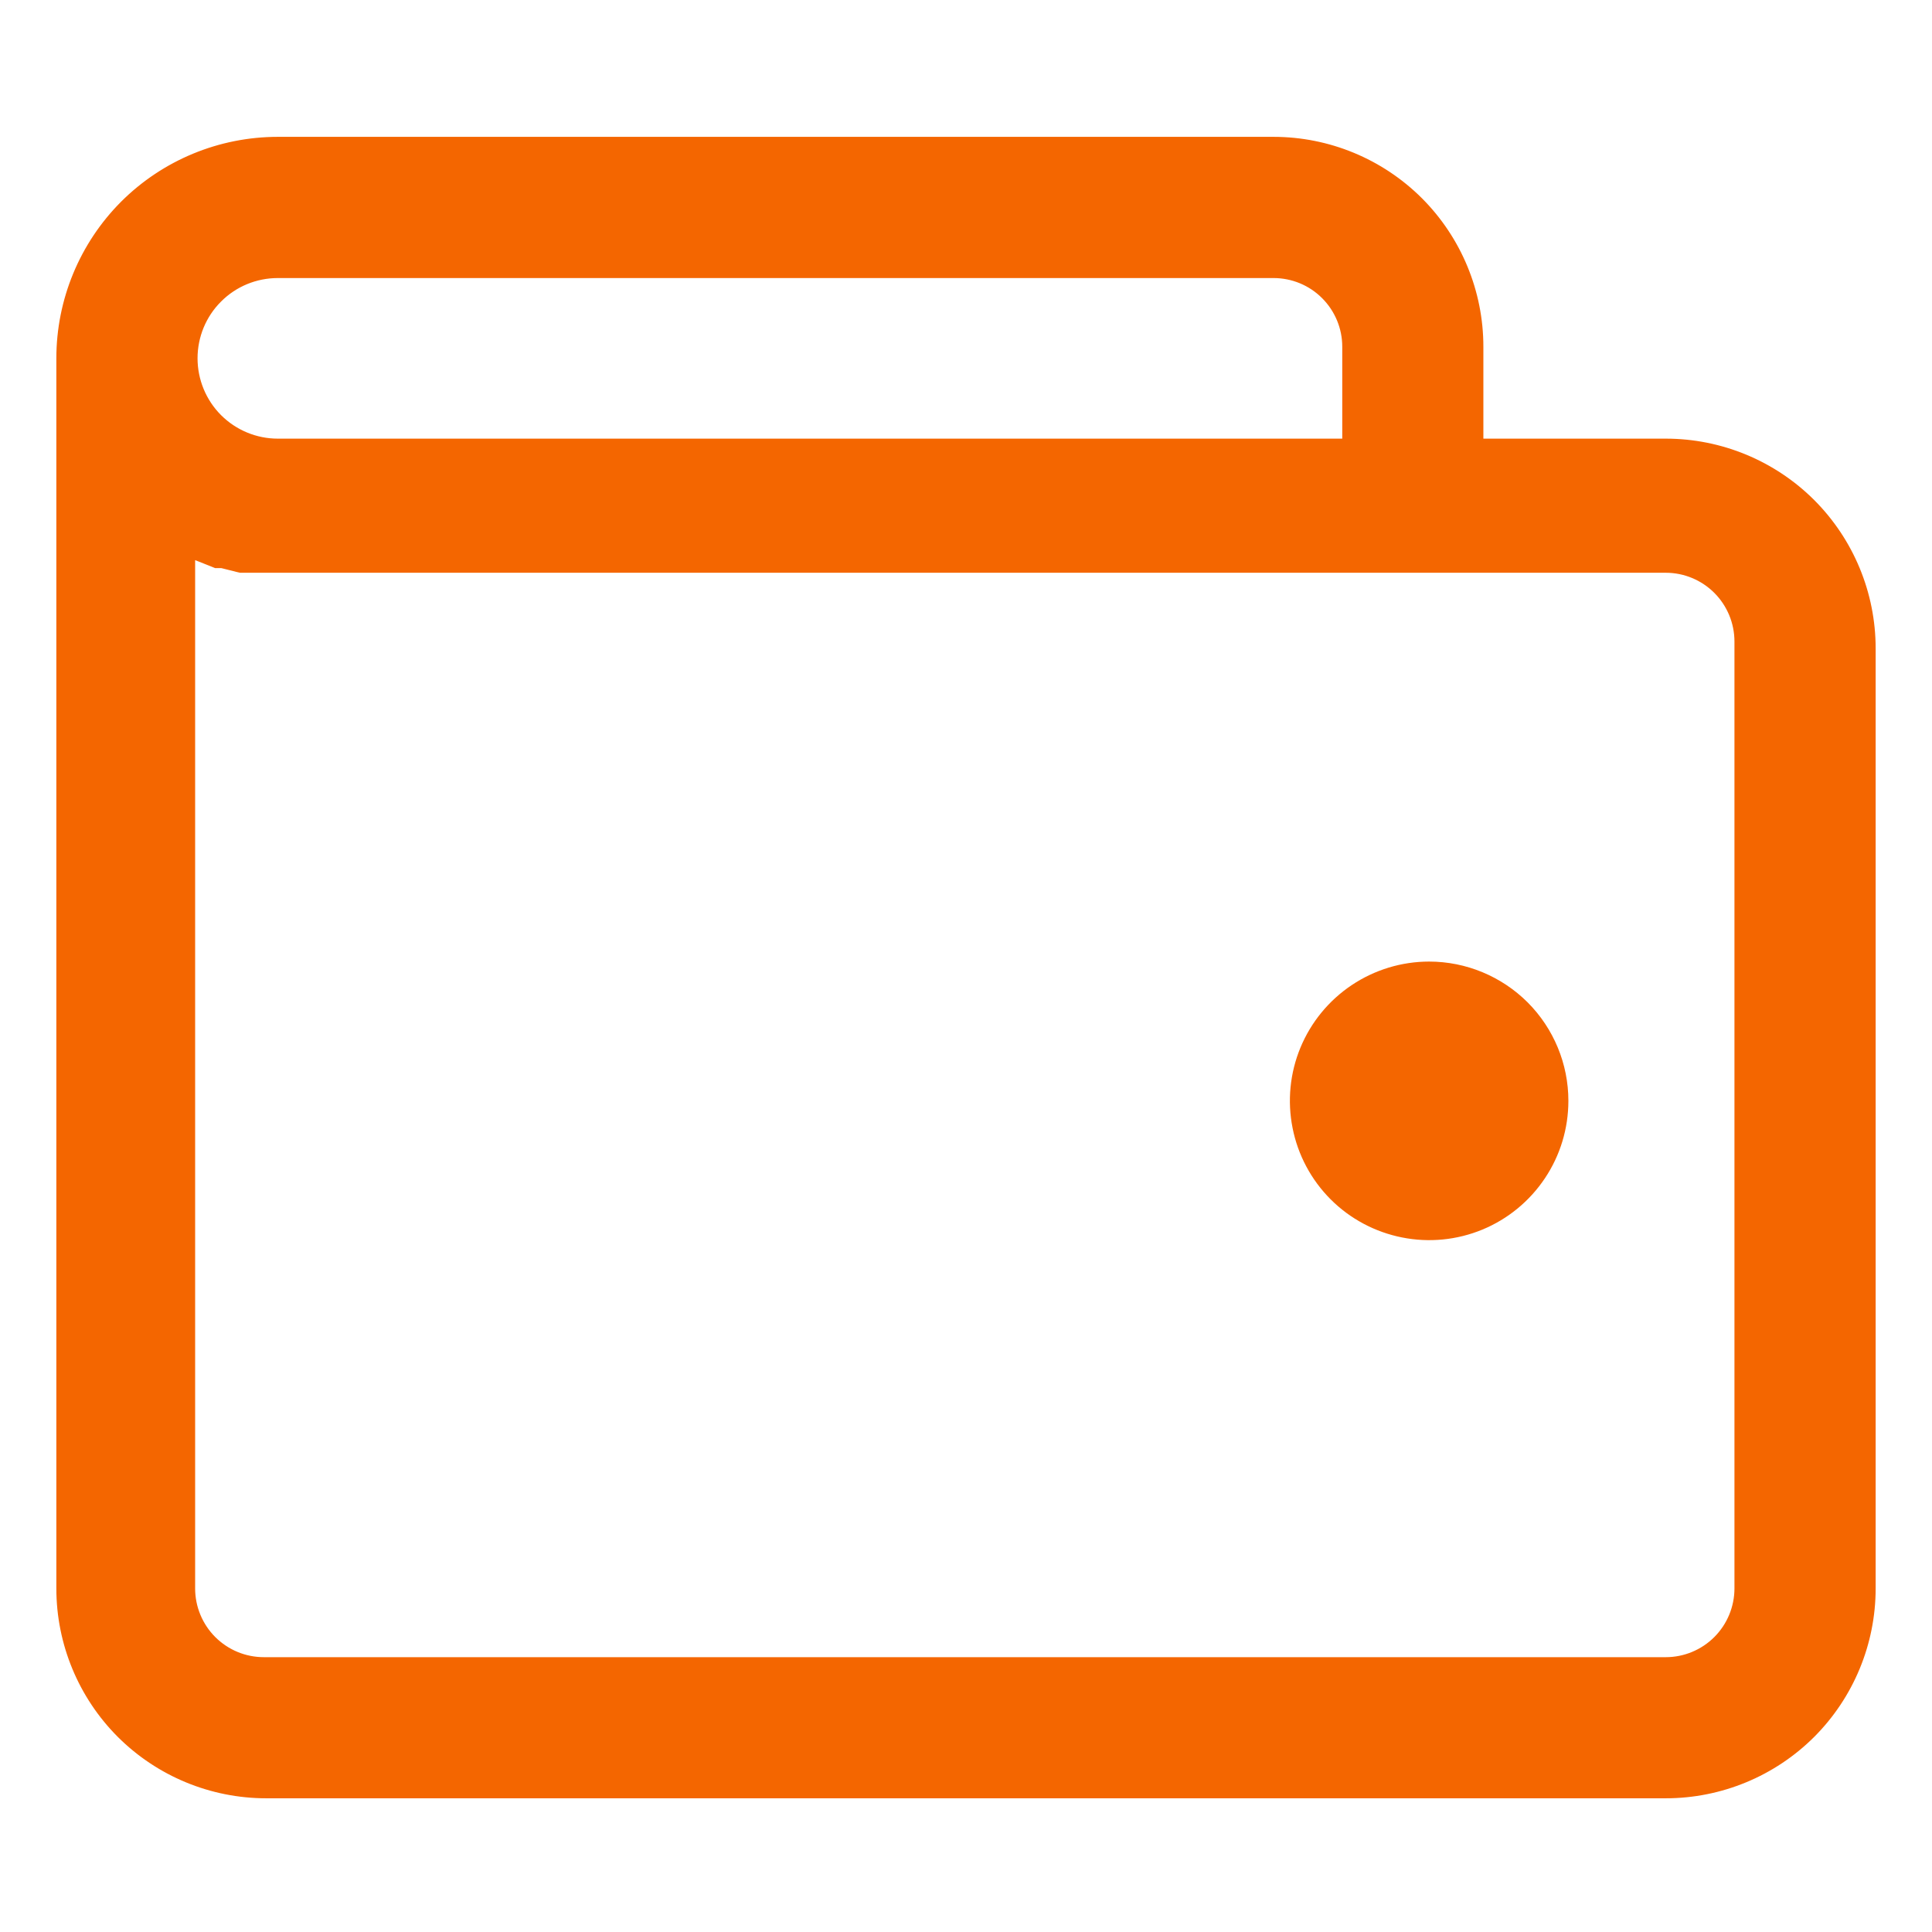 <svg width="24" height="24" viewBox="0 0 24 24" fill="none" xmlns="http://www.w3.org/2000/svg">
<path d="M15.82 1.85C16.472 1.85 17.097 2.109 17.558 2.569C18.018 3.03 18.277 3.655 18.277 4.307V5.599H20.693C21.345 5.599 21.97 5.858 22.431 6.318C22.891 6.779 23.15 7.403 23.15 8.055V19.732C23.15 20.384 22.891 21.009 22.431 21.47C21.97 21.93 21.345 22.189 20.693 22.189H3.307C2.655 22.189 2.03 21.93 1.569 21.47C1.109 21.009 0.85 20.384 0.85 19.732V4.451C0.85 3.761 1.124 3.099 1.611 2.611C2.099 2.124 2.761 1.85 3.451 1.85H15.82ZM2.274 19.732C2.274 19.998 2.38 20.254 2.568 20.442C2.757 20.631 3.012 20.736 3.278 20.736H20.693C20.959 20.736 21.214 20.63 21.402 20.442C21.59 20.254 21.696 19.998 21.696 19.732V7.969C21.696 7.703 21.59 7.447 21.402 7.259C21.214 7.071 20.959 6.965 20.693 6.965H3L2.982 6.961L2.767 6.907H2.701L2.674 6.896L2.412 6.792H2.344L2.31 6.772L2.274 6.752V19.732ZM3.451 3.304C3.147 3.304 2.855 3.424 2.64 3.64C2.424 3.855 2.304 4.147 2.304 4.451C2.304 4.755 2.425 5.048 2.64 5.263C2.855 5.478 3.147 5.599 3.451 5.599H16.824V4.307C16.824 4.041 16.718 3.786 16.53 3.598C16.342 3.409 16.086 3.304 15.82 3.304H3.451Z" fill="#F46600" stroke="#F46600" stroke-width="0.3"/>
<path d="M17.753 11.945C17.411 11.945 17.077 12.047 16.792 12.237C16.508 12.427 16.286 12.697 16.155 13.013C16.024 13.329 15.99 13.677 16.057 14.013C16.123 14.348 16.288 14.657 16.53 14.899C16.772 15.141 17.08 15.305 17.416 15.372C17.752 15.439 18.099 15.405 18.416 15.274C18.732 15.143 19.002 14.921 19.192 14.636C19.382 14.352 19.483 14.018 19.483 13.675C19.483 13.216 19.301 12.777 18.977 12.452C18.652 12.128 18.212 11.945 17.753 11.945Z" fill="#F46600"/>
</svg>
